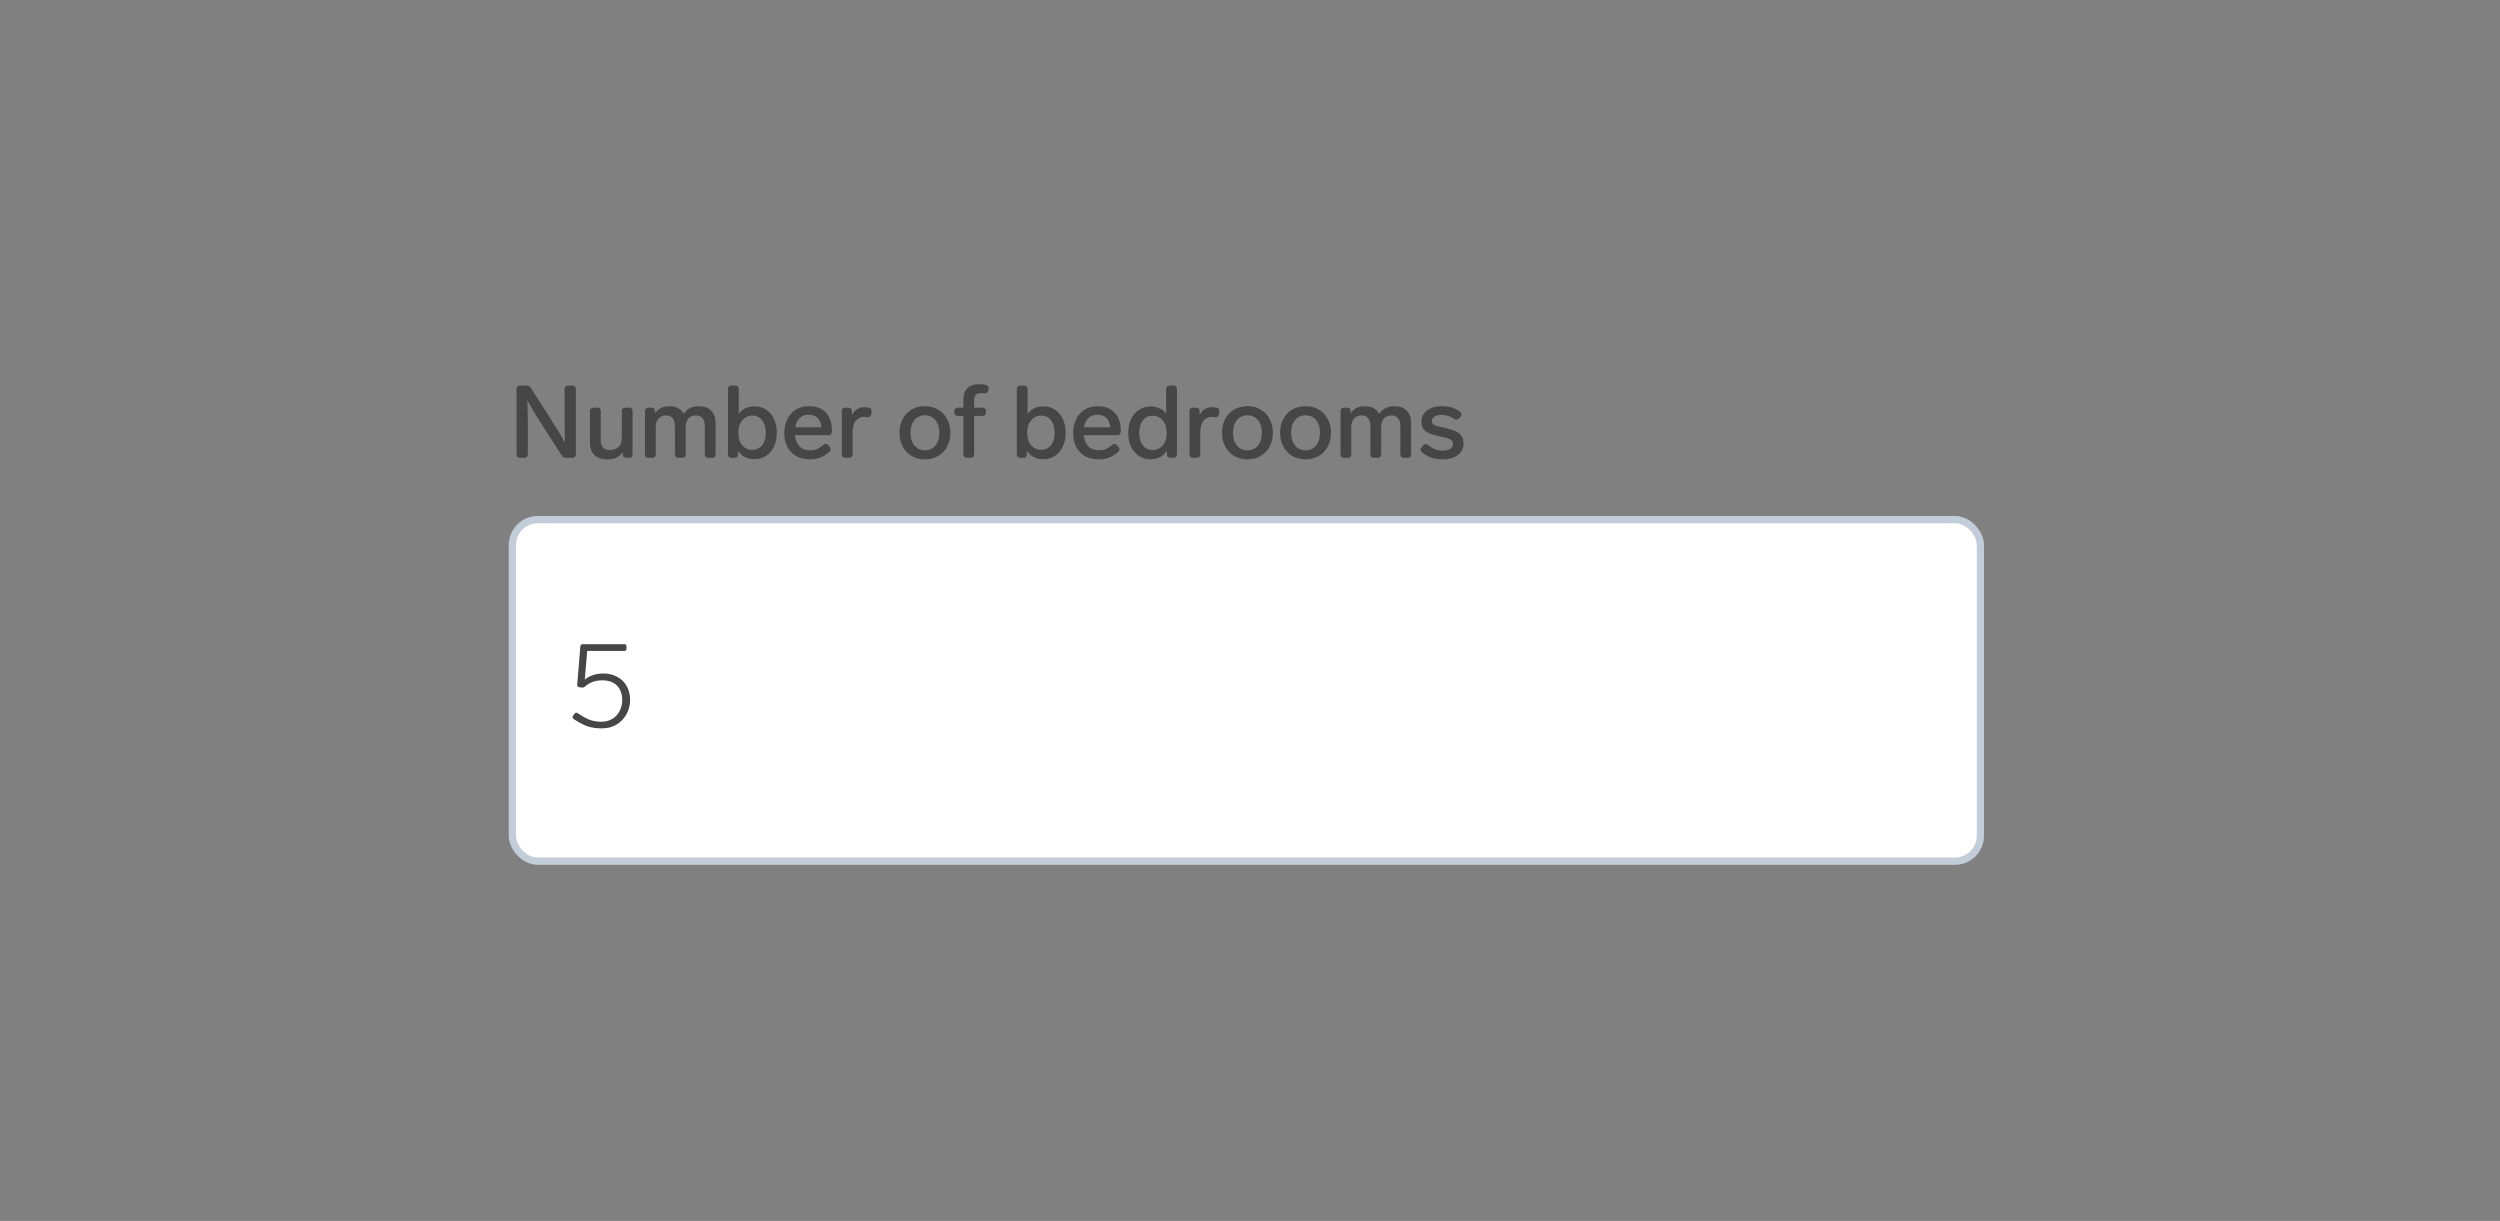 <svg width="344" height="168" viewBox="0 0 344 168" fill="none" xmlns="http://www.w3.org/2000/svg">
<rect x="0" y="0" width="344" height="168" fill="#808080" stroke="none"/>
<path d="M77.686 53.55C77.686 53.391 77.728 53.27 77.812 53.186C77.905 53.102 78.027 53.06 78.176 53.06H78.75C78.909 53.06 79.03 53.102 79.114 53.186C79.198 53.27 79.24 53.391 79.24 53.55V62.51C79.24 62.659 79.198 62.781 79.114 62.874C79.03 62.958 78.909 63 78.75 63H77.882C77.621 63 77.425 62.893 77.294 62.678L74.746 58.702C73.775 57.19 73.047 55.995 72.562 55.118C72.609 56.117 72.632 57.409 72.632 58.996V62.51C72.632 62.659 72.59 62.781 72.506 62.874C72.422 62.958 72.301 63 72.142 63H71.568C71.419 63 71.297 62.958 71.204 62.874C71.12 62.781 71.078 62.659 71.078 62.51V53.55C71.078 53.391 71.12 53.27 71.204 53.186C71.297 53.102 71.419 53.06 71.568 53.06H72.464C72.725 53.06 72.921 53.167 73.052 53.382L75.684 57.512C76.617 58.968 77.303 60.088 77.742 60.872C77.705 59.873 77.686 58.641 77.686 57.176V53.55ZM85.558 56.588C85.558 56.429 85.6 56.308 85.684 56.224C85.778 56.14 85.899 56.098 86.048 56.098H86.552C86.711 56.098 86.832 56.14 86.916 56.224C87 56.308 87.042 56.429 87.042 56.588V62.51C87.042 62.659 87 62.781 86.916 62.874C86.832 62.958 86.711 63 86.552 63H86.174C86.025 63 85.904 62.958 85.81 62.874C85.726 62.781 85.684 62.659 85.684 62.51V62.188C85.498 62.505 85.227 62.757 84.872 62.944C84.518 63.121 84.098 63.21 83.612 63.21C82.791 63.21 82.18 63.009 81.778 62.608C81.377 62.197 81.176 61.656 81.176 60.984V56.588C81.176 56.429 81.218 56.308 81.302 56.224C81.396 56.14 81.517 56.098 81.666 56.098H82.17C82.329 56.098 82.45 56.14 82.534 56.224C82.618 56.308 82.66 56.429 82.66 56.588V60.592C82.66 61.021 82.768 61.353 82.982 61.586C83.206 61.81 83.528 61.922 83.948 61.922C84.434 61.922 84.821 61.782 85.11 61.502C85.409 61.222 85.558 60.816 85.558 60.284V56.588ZM96.156 55.888C96.894 55.888 97.463 56.098 97.865 56.518C98.266 56.929 98.466 57.484 98.466 58.184V62.51C98.466 62.659 98.424 62.781 98.341 62.874C98.257 62.958 98.135 63 97.977 63H97.472C97.323 63 97.202 62.958 97.109 62.874C97.025 62.781 96.983 62.659 96.983 62.51V58.632C96.983 58.175 96.88 57.815 96.674 57.554C96.469 57.293 96.156 57.162 95.737 57.162C95.307 57.162 94.966 57.307 94.715 57.596C94.472 57.885 94.35 58.259 94.35 58.716V62.51C94.35 62.659 94.308 62.781 94.225 62.874C94.141 62.958 94.019 63 93.861 63H93.356C93.207 63 93.086 62.958 92.993 62.874C92.909 62.781 92.867 62.659 92.867 62.51V58.632C92.867 58.175 92.764 57.815 92.558 57.554C92.362 57.293 92.055 57.162 91.635 57.162C91.224 57.162 90.892 57.297 90.641 57.568C90.388 57.839 90.253 58.189 90.234 58.618V62.51C90.234 62.659 90.192 62.781 90.109 62.874C90.025 62.958 89.903 63 89.745 63H89.24C89.091 63 88.97 62.958 88.876 62.874C88.793 62.781 88.751 62.659 88.751 62.51V56.588C88.751 56.429 88.793 56.308 88.876 56.224C88.97 56.14 89.091 56.098 89.24 56.098H89.647C89.805 56.098 89.927 56.14 90.01 56.224C90.094 56.308 90.136 56.429 90.136 56.588V56.896C90.566 56.224 91.228 55.888 92.124 55.888C92.573 55.888 92.965 55.981 93.3 56.168C93.636 56.355 93.893 56.616 94.07 56.952C94.546 56.243 95.242 55.888 96.156 55.888ZM103.835 55.916C104.423 55.916 104.945 56.065 105.403 56.364C105.869 56.663 106.233 57.087 106.495 57.638C106.756 58.189 106.887 58.823 106.887 59.542C106.887 60.27 106.756 60.909 106.495 61.46C106.233 62.011 105.869 62.435 105.403 62.734C104.936 63.033 104.413 63.182 103.835 63.182C102.799 63.182 102.038 62.795 101.553 62.02V62.51C101.553 62.659 101.511 62.781 101.427 62.874C101.343 62.958 101.221 63 101.062 63H100.657C100.507 63 100.386 62.958 100.293 62.874C100.209 62.781 100.167 62.659 100.167 62.51V53.55C100.167 53.391 100.209 53.27 100.293 53.186C100.386 53.102 100.507 53.06 100.657 53.06H101.16C101.319 53.06 101.441 53.102 101.525 53.186C101.609 53.27 101.651 53.391 101.651 53.55V56.966C102.145 56.266 102.873 55.916 103.835 55.916ZM103.527 61.894C104.087 61.894 104.535 61.684 104.871 61.264C105.207 60.835 105.375 60.261 105.375 59.542C105.375 58.833 105.207 58.263 104.871 57.834C104.544 57.405 104.101 57.19 103.541 57.19C102.971 57.19 102.505 57.405 102.141 57.834C101.777 58.254 101.595 58.823 101.595 59.542C101.595 60.279 101.777 60.858 102.141 61.278C102.505 61.689 102.967 61.894 103.527 61.894ZM113.257 61.236C113.378 61.133 113.495 61.082 113.607 61.082C113.719 61.082 113.836 61.143 113.957 61.264L114.153 61.474C114.256 61.595 114.307 61.712 114.307 61.824C114.307 61.945 114.246 62.062 114.125 62.174C113.696 62.547 113.266 62.813 112.837 62.972C112.417 63.131 111.95 63.21 111.437 63.21C110.718 63.21 110.093 63.061 109.561 62.762C109.038 62.463 108.632 62.043 108.343 61.502C108.063 60.951 107.923 60.317 107.923 59.598C107.923 58.889 108.058 58.254 108.329 57.694C108.609 57.125 109.001 56.681 109.505 56.364C110.018 56.047 110.616 55.888 111.297 55.888C112.314 55.888 113.098 56.191 113.649 56.798C114.2 57.395 114.475 58.221 114.475 59.276V59.402C114.466 59.551 114.419 59.668 114.335 59.752C114.251 59.836 114.13 59.878 113.971 59.878H109.379C109.435 60.494 109.636 60.998 109.981 61.39C110.336 61.773 110.83 61.964 111.465 61.964C111.81 61.964 112.114 61.913 112.375 61.81C112.636 61.698 112.93 61.507 113.257 61.236ZM111.269 57.064C110.756 57.064 110.34 57.218 110.023 57.526C109.715 57.825 109.514 58.249 109.421 58.8H113.019C112.982 58.259 112.814 57.834 112.515 57.526C112.216 57.218 111.801 57.064 111.269 57.064ZM118.942 56.028C119.148 56.028 119.358 56.051 119.572 56.098C119.824 56.154 119.95 56.303 119.95 56.546C119.95 56.611 119.946 56.658 119.936 56.686L119.866 57.022C119.81 57.283 119.67 57.414 119.446 57.414L119.32 57.4C119.152 57.372 119.003 57.358 118.872 57.358C118.406 57.358 118.028 57.545 117.738 57.918C117.458 58.282 117.318 58.791 117.318 59.444V62.51C117.318 62.659 117.276 62.781 117.192 62.874C117.108 62.958 116.987 63 116.828 63H116.324C116.175 63 116.054 62.958 115.96 62.874C115.876 62.781 115.834 62.659 115.834 62.51V56.588C115.834 56.429 115.876 56.308 115.96 56.224C116.054 56.14 116.175 56.098 116.324 56.098H116.73C116.889 56.098 117.01 56.14 117.094 56.224C117.178 56.308 117.22 56.429 117.22 56.588V57.134C117.388 56.789 117.617 56.518 117.906 56.322C118.196 56.126 118.541 56.028 118.942 56.028ZM127.269 63.21C126.587 63.21 125.981 63.056 125.449 62.748C124.926 62.44 124.515 62.011 124.217 61.46C123.918 60.9 123.769 60.261 123.769 59.542C123.769 58.823 123.918 58.189 124.217 57.638C124.515 57.087 124.926 56.658 125.449 56.35C125.981 56.042 126.587 55.888 127.269 55.888C127.941 55.888 128.543 56.042 129.075 56.35C129.607 56.658 130.022 57.092 130.321 57.652C130.619 58.203 130.769 58.833 130.769 59.542C130.769 60.261 130.619 60.9 130.321 61.46C130.022 62.011 129.607 62.44 129.075 62.748C128.543 63.056 127.941 63.21 127.269 63.21ZM127.269 61.964C127.866 61.964 128.347 61.745 128.711 61.306C129.075 60.858 129.257 60.27 129.257 59.542C129.257 58.823 129.075 58.245 128.711 57.806C128.347 57.367 127.866 57.148 127.269 57.148C126.671 57.148 126.191 57.367 125.827 57.806C125.463 58.245 125.281 58.823 125.281 59.542C125.281 60.27 125.463 60.858 125.827 61.306C126.191 61.745 126.671 61.964 127.269 61.964ZM134.978 54.096C134.651 54.096 134.413 54.175 134.264 54.334C134.115 54.493 134.04 54.763 134.04 55.146V56.098H135.174C135.333 56.098 135.454 56.14 135.538 56.224C135.622 56.308 135.664 56.429 135.664 56.588V56.742C135.664 56.891 135.622 57.013 135.538 57.106C135.454 57.19 135.333 57.232 135.174 57.232H134.04V62.51C134.04 62.659 133.998 62.781 133.914 62.874C133.83 62.958 133.709 63 133.55 63H133.046C132.897 63 132.775 62.958 132.682 62.874C132.598 62.781 132.556 62.659 132.556 62.51V57.232H131.814C131.665 57.232 131.543 57.19 131.45 57.106C131.366 57.013 131.324 56.891 131.324 56.742V56.588C131.324 56.429 131.366 56.308 131.45 56.224C131.543 56.14 131.665 56.098 131.814 56.098H132.556V55.048C132.556 54.329 132.738 53.788 133.102 53.424C133.475 53.051 134.012 52.864 134.712 52.864C135.029 52.864 135.351 52.897 135.678 52.962C135.921 53.027 136.042 53.177 136.042 53.41C136.042 53.475 136.037 53.527 136.028 53.564L135.986 53.76C135.93 54.003 135.748 54.124 135.44 54.124L135.272 54.11C135.207 54.101 135.109 54.096 134.978 54.096ZM143.579 55.916C144.167 55.916 144.689 56.065 145.147 56.364C145.613 56.663 145.977 57.087 146.239 57.638C146.5 58.189 146.631 58.823 146.631 59.542C146.631 60.27 146.5 60.909 146.239 61.46C145.977 62.011 145.613 62.435 145.147 62.734C144.68 63.033 144.157 63.182 143.579 63.182C142.543 63.182 141.782 62.795 141.297 62.02V62.51C141.297 62.659 141.255 62.781 141.171 62.874C141.087 62.958 140.965 63 140.807 63H140.401C140.251 63 140.13 62.958 140.037 62.874C139.953 62.781 139.911 62.659 139.911 62.51V53.55C139.911 53.391 139.953 53.27 140.037 53.186C140.13 53.102 140.251 53.06 140.401 53.06H140.905C141.063 53.06 141.185 53.102 141.269 53.186C141.353 53.27 141.395 53.391 141.395 53.55V56.966C141.889 56.266 142.617 55.916 143.579 55.916ZM143.271 61.894C143.831 61.894 144.279 61.684 144.615 61.264C144.951 60.835 145.119 60.261 145.119 59.542C145.119 58.833 144.951 58.263 144.615 57.834C144.288 57.405 143.845 57.19 143.285 57.19C142.715 57.19 142.249 57.405 141.885 57.834C141.521 58.254 141.339 58.823 141.339 59.542C141.339 60.279 141.521 60.858 141.885 61.278C142.249 61.689 142.711 61.894 143.271 61.894ZM153.001 61.236C153.122 61.133 153.239 61.082 153.351 61.082C153.463 61.082 153.58 61.143 153.701 61.264L153.897 61.474C154 61.595 154.051 61.712 154.051 61.824C154.051 61.945 153.99 62.062 153.869 62.174C153.44 62.547 153.01 62.813 152.581 62.972C152.161 63.131 151.694 63.21 151.181 63.21C150.462 63.21 149.837 63.061 149.305 62.762C148.782 62.463 148.376 62.043 148.087 61.502C147.807 60.951 147.667 60.317 147.667 59.598C147.667 58.889 147.802 58.254 148.073 57.694C148.353 57.125 148.745 56.681 149.249 56.364C149.762 56.047 150.36 55.888 151.041 55.888C152.058 55.888 152.842 56.191 153.393 56.798C153.944 57.395 154.219 58.221 154.219 59.276V59.402C154.21 59.551 154.163 59.668 154.079 59.752C153.995 59.836 153.874 59.878 153.715 59.878H149.123C149.179 60.494 149.38 60.998 149.725 61.39C150.08 61.773 150.574 61.964 151.209 61.964C151.554 61.964 151.858 61.913 152.119 61.81C152.38 61.698 152.674 61.507 153.001 61.236ZM151.013 57.064C150.5 57.064 150.084 57.218 149.767 57.526C149.459 57.825 149.258 58.249 149.165 58.8H152.763C152.726 58.259 152.558 57.834 152.259 57.526C151.96 57.218 151.545 57.064 151.013 57.064ZM160.464 53.536C160.464 53.377 160.506 53.256 160.59 53.172C160.683 53.088 160.805 53.046 160.954 53.046H161.458C161.617 53.046 161.738 53.088 161.822 53.172C161.906 53.256 161.948 53.377 161.948 53.536V62.51C161.948 62.659 161.906 62.781 161.822 62.874C161.738 62.958 161.617 63 161.458 63H161.052C160.903 63 160.781 62.958 160.688 62.874C160.604 62.781 160.562 62.659 160.562 62.51V62.02C160.077 62.804 159.316 63.196 158.28 63.196C157.701 63.196 157.179 63.047 156.712 62.748C156.255 62.449 155.895 62.025 155.634 61.474C155.373 60.923 155.242 60.284 155.242 59.556C155.242 58.837 155.373 58.203 155.634 57.652C155.905 57.101 156.273 56.677 156.74 56.378C157.207 56.079 157.729 55.93 158.308 55.93C159.26 55.93 159.979 56.261 160.464 56.924V53.536ZM158.588 61.922C159.157 61.922 159.624 61.712 159.988 61.292C160.352 60.863 160.534 60.284 160.534 59.556C160.534 58.828 160.352 58.254 159.988 57.834C159.624 57.414 159.157 57.204 158.588 57.204C158.037 57.204 157.594 57.419 157.258 57.848C156.922 58.277 156.754 58.847 156.754 59.556C156.754 60.275 156.917 60.849 157.244 61.278C157.58 61.707 158.028 61.922 158.588 61.922ZM166.78 56.028C166.986 56.028 167.196 56.051 167.41 56.098C167.662 56.154 167.788 56.303 167.788 56.546C167.788 56.611 167.784 56.658 167.774 56.686L167.704 57.022C167.648 57.283 167.508 57.414 167.284 57.414L167.158 57.4C166.99 57.372 166.841 57.358 166.71 57.358C166.244 57.358 165.866 57.545 165.576 57.918C165.296 58.282 165.156 58.791 165.156 59.444V62.51C165.156 62.659 165.114 62.781 165.03 62.874C164.946 62.958 164.825 63 164.666 63H164.162C164.013 63 163.892 62.958 163.798 62.874C163.714 62.781 163.672 62.659 163.672 62.51V56.588C163.672 56.429 163.714 56.308 163.798 56.224C163.892 56.14 164.013 56.098 164.162 56.098H164.568C164.727 56.098 164.848 56.14 164.932 56.224C165.016 56.308 165.058 56.429 165.058 56.588V57.134C165.226 56.789 165.455 56.518 165.744 56.322C166.034 56.126 166.379 56.028 166.78 56.028ZM171.648 63.21C170.966 63.21 170.36 63.056 169.828 62.748C169.305 62.44 168.894 62.011 168.596 61.46C168.297 60.9 168.148 60.261 168.148 59.542C168.148 58.823 168.297 58.189 168.596 57.638C168.894 57.087 169.305 56.658 169.828 56.35C170.36 56.042 170.966 55.888 171.648 55.888C172.32 55.888 172.922 56.042 173.454 56.35C173.986 56.658 174.401 57.092 174.7 57.652C174.998 58.203 175.148 58.833 175.148 59.542C175.148 60.261 174.998 60.9 174.7 61.46C174.401 62.011 173.986 62.44 173.454 62.748C172.922 63.056 172.32 63.21 171.648 63.21ZM171.648 61.964C172.245 61.964 172.726 61.745 173.09 61.306C173.454 60.858 173.636 60.27 173.636 59.542C173.636 58.823 173.454 58.245 173.09 57.806C172.726 57.367 172.245 57.148 171.648 57.148C171.05 57.148 170.57 57.367 170.206 57.806C169.842 58.245 169.66 58.823 169.66 59.542C169.66 60.27 169.842 60.858 170.206 61.306C170.57 61.745 171.05 61.964 171.648 61.964ZM179.646 63.21C178.964 63.21 178.358 63.056 177.826 62.748C177.303 62.44 176.892 62.011 176.594 61.46C176.295 60.9 176.146 60.261 176.146 59.542C176.146 58.823 176.295 58.189 176.594 57.638C176.892 57.087 177.303 56.658 177.826 56.35C178.358 56.042 178.964 55.888 179.646 55.888C180.318 55.888 180.92 56.042 181.452 56.35C181.984 56.658 182.399 57.092 182.698 57.652C182.996 58.203 183.146 58.833 183.146 59.542C183.146 60.261 182.996 60.9 182.698 61.46C182.399 62.011 181.984 62.44 181.452 62.748C180.92 63.056 180.318 63.21 179.646 63.21ZM179.646 61.964C180.243 61.964 180.724 61.745 181.088 61.306C181.452 60.858 181.634 60.27 181.634 59.542C181.634 58.823 181.452 58.245 181.088 57.806C180.724 57.367 180.243 57.148 179.646 57.148C179.048 57.148 178.568 57.367 178.204 57.806C177.84 58.245 177.658 58.823 177.658 59.542C177.658 60.27 177.84 60.858 178.204 61.306C178.568 61.745 179.048 61.964 179.646 61.964ZM191.86 55.888C192.597 55.888 193.166 56.098 193.568 56.518C193.969 56.929 194.17 57.484 194.17 58.184V62.51C194.17 62.659 194.128 62.781 194.044 62.874C193.96 62.958 193.838 63 193.68 63H193.176C193.026 63 192.905 62.958 192.812 62.874C192.728 62.781 192.686 62.659 192.686 62.51V58.632C192.686 58.175 192.583 57.815 192.378 57.554C192.172 57.293 191.86 57.162 191.44 57.162C191.01 57.162 190.67 57.307 190.418 57.596C190.175 57.885 190.054 58.259 190.054 58.716V62.51C190.054 62.659 190.012 62.781 189.928 62.874C189.844 62.958 189.722 63 189.564 63H189.06C188.91 63 188.789 62.958 188.696 62.874C188.612 62.781 188.57 62.659 188.57 62.51V58.632C188.57 58.175 188.467 57.815 188.262 57.554C188.066 57.293 187.758 57.162 187.338 57.162C186.927 57.162 186.596 57.297 186.344 57.568C186.092 57.839 185.956 58.189 185.938 58.618V62.51C185.938 62.659 185.896 62.781 185.812 62.874C185.728 62.958 185.606 63 185.448 63H184.944C184.794 63 184.673 62.958 184.58 62.874C184.496 62.781 184.454 62.659 184.454 62.51V56.588C184.454 56.429 184.496 56.308 184.58 56.224C184.673 56.14 184.794 56.098 184.944 56.098H185.35C185.508 56.098 185.63 56.14 185.714 56.224C185.798 56.308 185.84 56.429 185.84 56.588V56.896C186.269 56.224 186.932 55.888 187.828 55.888C188.276 55.888 188.668 55.981 189.004 56.168C189.34 56.355 189.596 56.616 189.774 56.952C190.25 56.243 190.945 55.888 191.86 55.888ZM198.53 63.21C197.96 63.21 197.452 63.14 197.004 63C196.565 62.851 196.117 62.594 195.66 62.23C195.52 62.127 195.45 62.011 195.45 61.88C195.45 61.777 195.501 61.665 195.604 61.544L195.814 61.306C195.926 61.175 196.047 61.11 196.178 61.11C196.28 61.11 196.392 61.157 196.514 61.25C196.906 61.539 197.251 61.74 197.55 61.852C197.848 61.955 198.184 62.006 198.558 62.006C198.959 62.006 199.286 61.927 199.538 61.768C199.799 61.6 199.93 61.376 199.93 61.096C199.93 60.881 199.855 60.713 199.706 60.592C199.566 60.461 199.379 60.363 199.146 60.298C198.912 60.223 198.567 60.139 198.11 60.046C197.466 59.906 196.962 59.757 196.598 59.598C196.243 59.43 195.986 59.22 195.828 58.968C195.669 58.716 195.59 58.394 195.59 58.002C195.59 57.601 195.702 57.241 195.926 56.924C196.159 56.607 196.481 56.355 196.892 56.168C197.312 55.981 197.802 55.888 198.362 55.888C198.866 55.888 199.314 55.944 199.706 56.056C200.107 56.168 200.499 56.359 200.882 56.63C201.031 56.742 201.106 56.868 201.106 57.008C201.106 57.101 201.059 57.209 200.966 57.33L200.784 57.554C200.681 57.685 200.555 57.75 200.406 57.75C200.294 57.75 200.186 57.713 200.084 57.638C199.776 57.433 199.491 57.293 199.23 57.218C198.968 57.134 198.674 57.092 198.348 57.092C197.946 57.092 197.624 57.171 197.382 57.33C197.139 57.489 197.018 57.694 197.018 57.946C197.018 58.114 197.074 58.249 197.186 58.352C197.307 58.445 197.475 58.529 197.69 58.604C197.914 58.669 198.264 58.753 198.74 58.856C199.384 58.996 199.892 59.155 200.266 59.332C200.648 59.5 200.928 59.719 201.106 59.99C201.292 60.251 201.386 60.592 201.386 61.012C201.386 61.665 201.124 62.197 200.602 62.608C200.088 63.009 199.398 63.21 198.53 63.21Z" fill="#464646"/>
<rect x="70.5" y="71.5" width="202" height="47" rx="3.5" fill="white"/>
<g clip-path="url(#clip0_899_70308)">
<path d="M82.992 92.672C83.728 92.672 84.373 92.827 84.928 93.136C85.493 93.435 85.931 93.861 86.24 94.416C86.549 94.971 86.704 95.611 86.704 96.336C86.704 96.987 86.549 97.611 86.24 98.208C85.931 98.805 85.483 99.291 84.896 99.664C84.309 100.037 83.621 100.224 82.832 100.224C82.064 100.224 81.397 100.128 80.832 99.936C80.277 99.744 79.648 99.413 78.944 98.944C78.837 98.88 78.784 98.795 78.784 98.688C78.784 98.613 78.805 98.549 78.848 98.496L79.056 98.208C79.12 98.112 79.195 98.064 79.28 98.064C79.344 98.064 79.419 98.091 79.504 98.144C80.155 98.581 80.709 98.885 81.168 99.056C81.637 99.227 82.155 99.312 82.72 99.312C83.317 99.312 83.835 99.179 84.272 98.912C84.709 98.635 85.04 98.272 85.264 97.824C85.499 97.365 85.616 96.869 85.616 96.336C85.616 95.483 85.376 94.816 84.896 94.336C84.427 93.856 83.749 93.616 82.864 93.616C81.915 93.616 81.12 93.904 80.48 94.48C80.363 94.587 80.224 94.629 80.064 94.608L79.712 94.56C79.616 94.549 79.541 94.512 79.488 94.448C79.435 94.384 79.413 94.304 79.424 94.208L79.856 88.944C79.867 88.848 79.899 88.773 79.952 88.72C80.016 88.667 80.096 88.64 80.192 88.64H85.888C86.101 88.64 86.208 88.747 86.208 88.96V89.248C86.208 89.461 86.101 89.568 85.888 89.568H80.8L80.464 93.504C80.763 93.259 81.125 93.061 81.552 92.912C81.989 92.752 82.469 92.672 82.992 92.672Z" fill="#464646"/>
</g>
<rect x="70.5" y="71.5" width="202" height="47" rx="3.5" stroke="#C3CCD9"/>
<defs>
<clipPath id="clip0_899_70308">
<rect width="187" height="22" fill="white" transform="translate(78 84)"/>
</clipPath>
</defs>
</svg>
